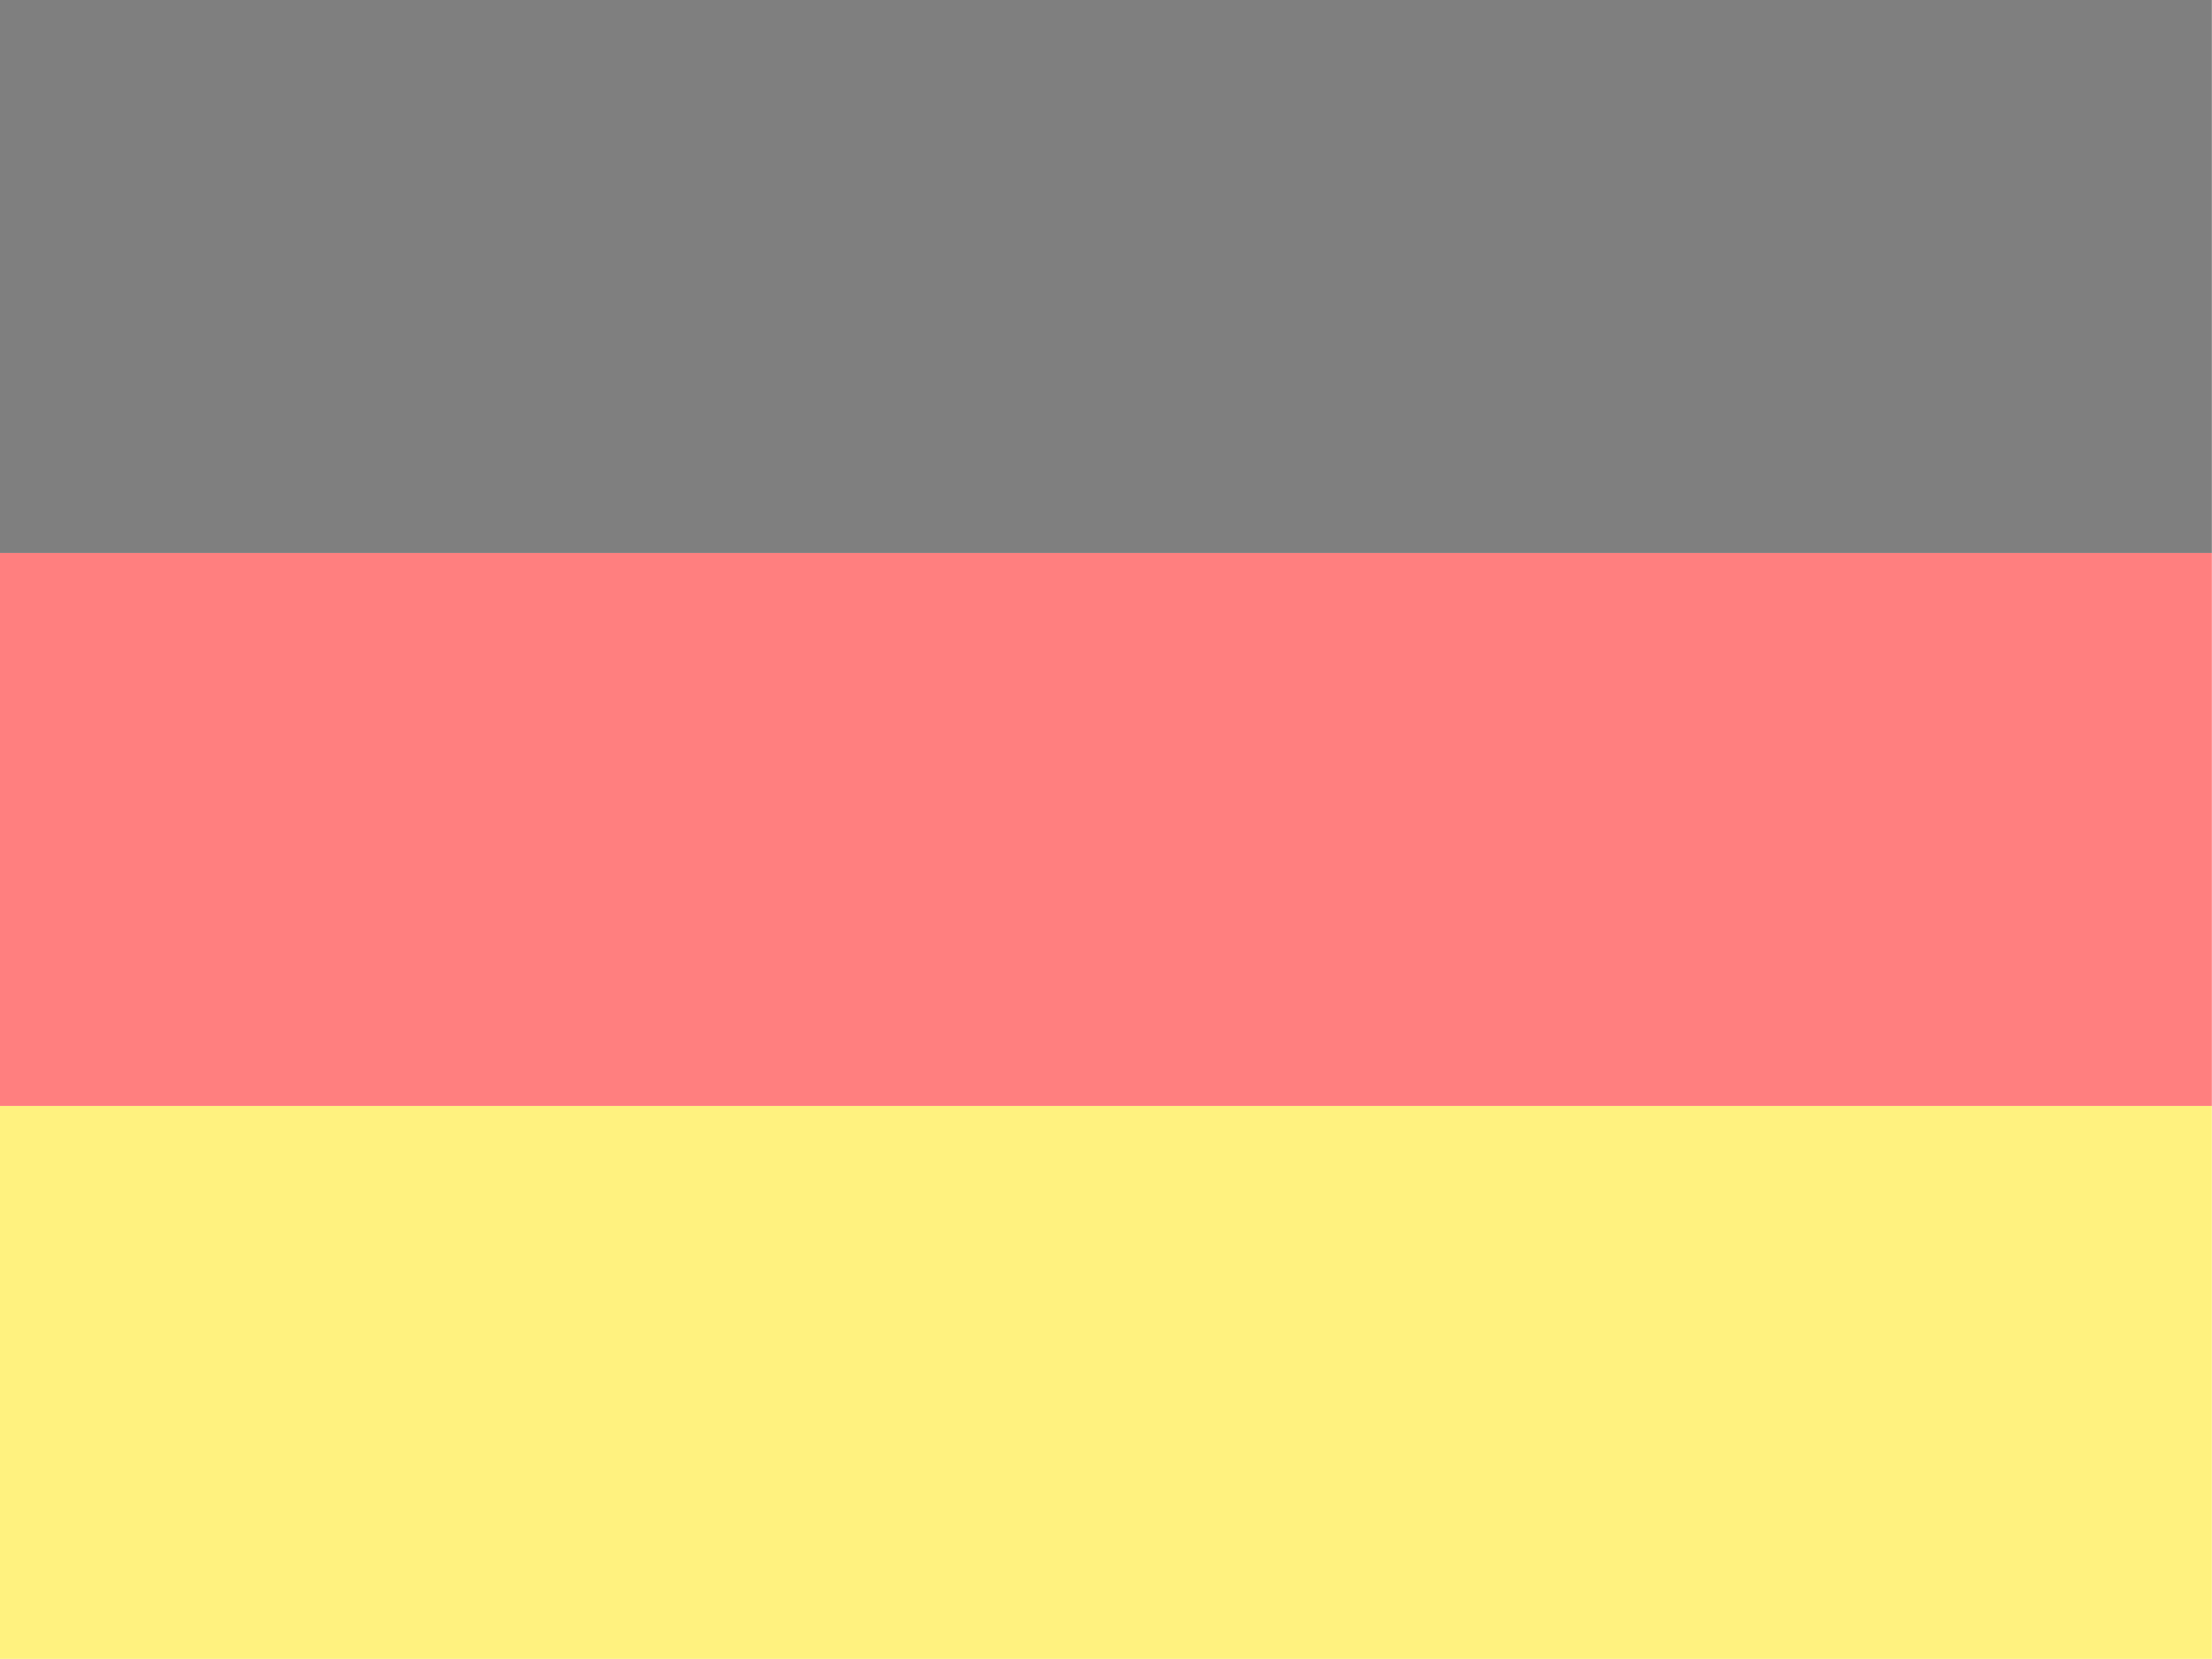 <?xml version="1.0" encoding="UTF-8" standalone="no"?>
<!DOCTYPE svg PUBLIC "-//W3C//DTD SVG 1.1//EN" "http://www.w3.org/Graphics/SVG/1.1/DTD/svg11.dtd">
<svg width="100%" height="100%" viewBox="0 0 2500 1875" version="1.1" xmlns="http://www.w3.org/2000/svg" xmlns:xlink="http://www.w3.org/1999/xlink" xml:space="preserve" xmlns:serif="http://www.serif.com/" style="fill-rule:evenodd;clip-rule:evenodd;stroke-linejoin:round;stroke-miterlimit:2;">
    <g transform="matrix(3.906,0,0,3.906,0,0)">
        <g opacity="0.5">
            <rect x="0" y="320.001" width="640" height="160" style="fill:rgb(255,230,0);"/>
            <rect x="0" y="0" width="640" height="160"/>
            <rect x="0" y="160" width="640" height="160.001" style="fill:rgb(255,0,0);"/>
        </g>
    </g>
</svg>
